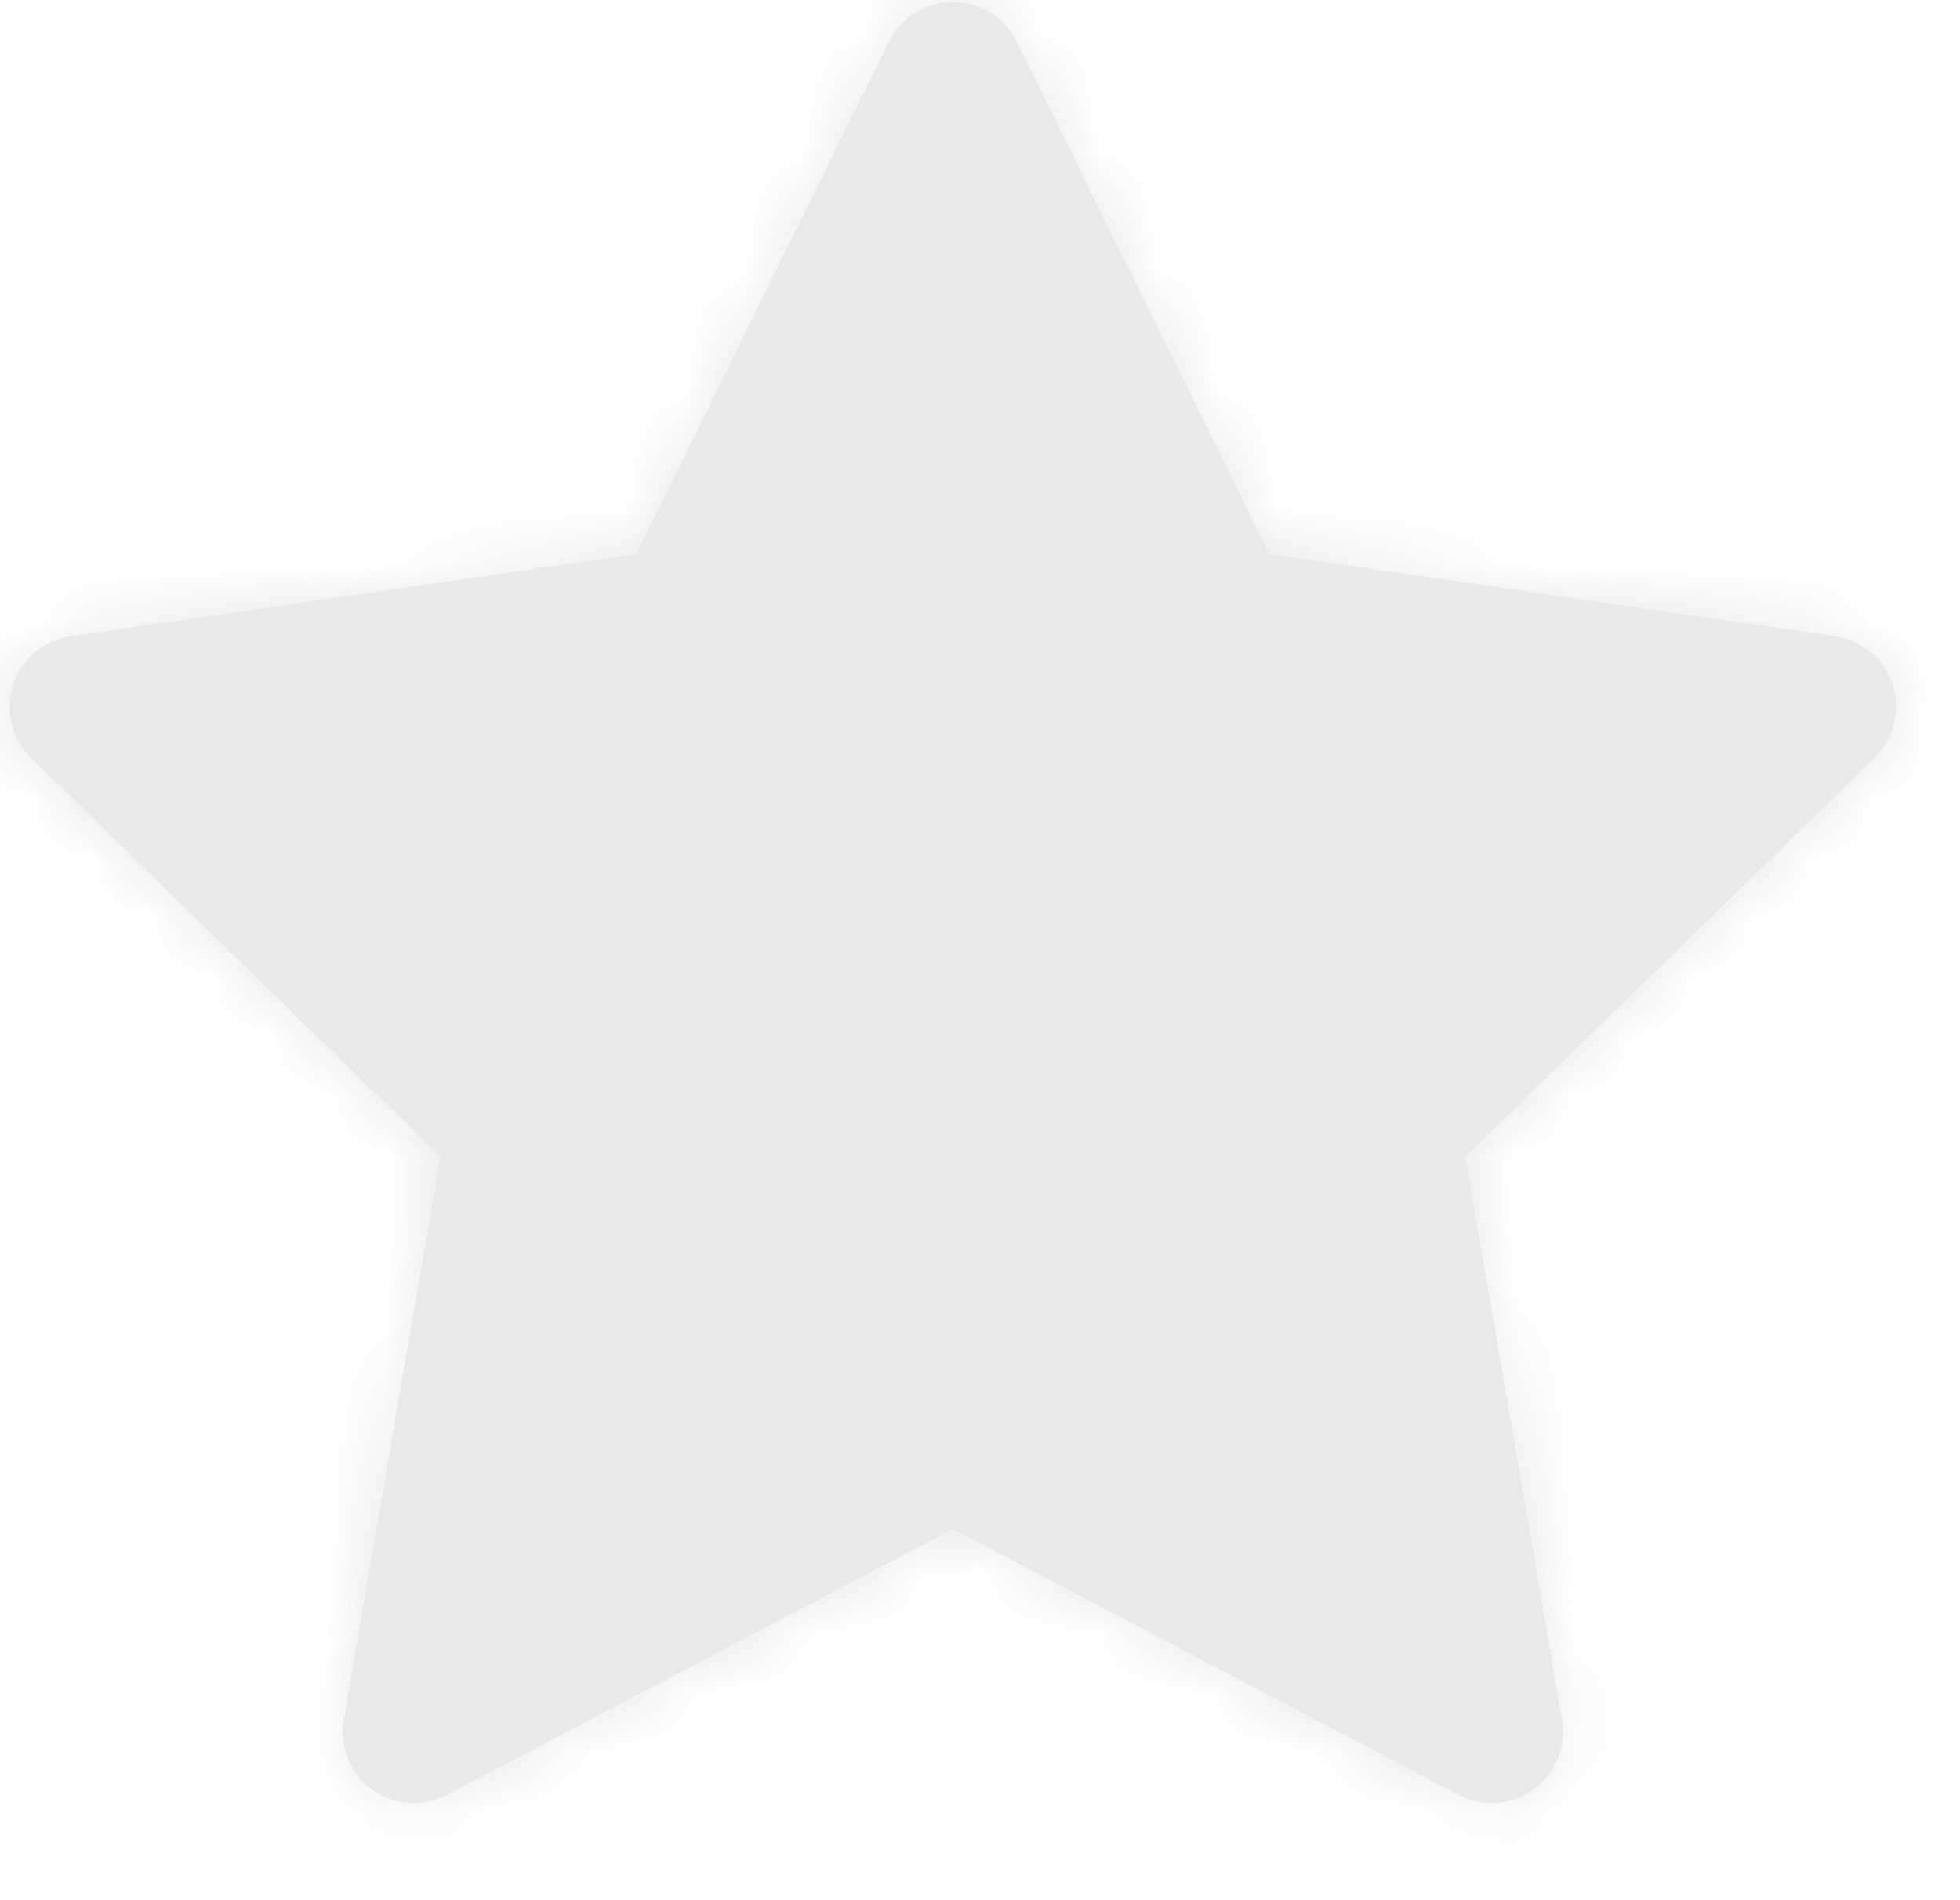 <svg width="33" height="32" viewBox="0 0 33 32" fill="none" xmlns="http://www.w3.org/2000/svg">
<mask id="path-1-inside-1_890_917" fill="white">
<path d="M30.897 10.715L21.375 9.331L17.119 0.703C17.003 0.466 16.812 0.275 16.575 0.159C15.983 -0.134 15.263 0.11 14.967 0.703L10.71 9.331L1.189 10.715C0.927 10.753 0.687 10.876 0.503 11.064C0.281 11.292 0.158 11.599 0.163 11.918C0.167 12.236 0.297 12.54 0.525 12.763L7.414 19.479L5.787 28.963C5.748 29.183 5.773 29.41 5.857 29.618C5.941 29.825 6.082 30.005 6.263 30.136C6.444 30.268 6.659 30.346 6.882 30.362C7.105 30.378 7.329 30.331 7.527 30.226L16.043 25.749L24.559 30.226C24.792 30.35 25.062 30.391 25.32 30.346C25.973 30.234 26.412 29.615 26.299 28.963L24.672 19.479L31.56 12.763C31.748 12.579 31.872 12.339 31.909 12.076C32.01 11.42 31.553 10.813 30.897 10.715V10.715Z"/>
</mask>
<path d="M30.897 10.715L21.375 9.331L17.119 0.703C17.003 0.466 16.812 0.275 16.575 0.159C15.983 -0.134 15.263 0.11 14.967 0.703L10.71 9.331L1.189 10.715C0.927 10.753 0.687 10.876 0.503 11.064C0.281 11.292 0.158 11.599 0.163 11.918C0.167 12.236 0.297 12.54 0.525 12.763L7.414 19.479L5.787 28.963C5.748 29.183 5.773 29.41 5.857 29.618C5.941 29.825 6.082 30.005 6.263 30.136C6.444 30.268 6.659 30.346 6.882 30.362C7.105 30.378 7.329 30.331 7.527 30.226L16.043 25.749L24.559 30.226C24.792 30.35 25.062 30.391 25.32 30.346C25.973 30.234 26.412 29.615 26.299 28.963L24.672 19.479L31.56 12.763C31.748 12.579 31.872 12.339 31.909 12.076C32.01 11.42 31.553 10.813 30.897 10.715V10.715Z" fill="#E9E9E9"/>
<path d="M21.375 9.331L19.94 10.039L20.313 10.794L21.145 10.915L21.375 9.331ZM17.119 0.703L15.684 1.409L15.684 1.41L17.119 0.703ZM16.575 0.159L15.867 1.594L15.869 1.595L16.575 0.159ZM14.967 0.703L13.536 -0.013L13.532 -0.005L14.967 0.703ZM10.71 9.331L10.941 10.915L11.773 10.794L12.145 10.039L10.71 9.331ZM1.189 10.715L1.415 12.299L1.419 12.299L1.189 10.715ZM0.503 11.064L-0.64 9.944L-0.644 9.948L0.503 11.064ZM0.525 12.763L1.642 11.617L1.642 11.617L0.525 12.763ZM7.414 19.479L8.991 19.75L9.133 18.921L8.531 18.333L7.414 19.479ZM5.787 28.963L7.363 29.235L7.364 29.233L5.787 28.963ZM7.527 30.226L6.782 28.81L6.78 28.811L7.527 30.226ZM16.043 25.749L16.787 24.333L16.043 23.941L15.298 24.333L16.043 25.749ZM24.559 30.226L25.311 28.814L25.304 28.81L24.559 30.226ZM25.32 30.346L25.049 28.77L25.046 28.77L25.32 30.346ZM26.299 28.963L24.722 29.233L24.722 29.235L26.299 28.963ZM24.672 19.479L23.555 18.333L22.952 18.921L23.095 19.75L24.672 19.479ZM31.56 12.763L32.677 13.908L32.68 13.905L31.56 12.763ZM31.909 12.076L30.328 11.832L30.326 11.841L30.325 11.85L31.909 12.076ZM31.127 9.132L21.605 7.748L21.145 10.915L30.666 12.299L31.127 9.132ZM22.81 8.624L18.554 -0.005L15.684 1.41L19.94 10.039L22.81 8.624ZM18.555 -0.004C18.282 -0.557 17.835 -1.005 17.282 -1.277L15.869 1.595C15.788 1.555 15.723 1.49 15.684 1.409L18.555 -0.004ZM17.284 -1.276C15.897 -1.96 14.223 -1.388 13.536 -0.013L16.398 1.418C16.303 1.608 16.069 1.693 15.867 1.594L17.284 -1.276ZM13.532 -0.005L9.275 8.624L12.145 10.039L16.401 1.41L13.532 -0.005ZM10.48 7.748L0.959 9.132L1.419 12.299L10.941 10.915L10.48 7.748ZM0.963 9.131C0.345 9.219 -0.215 9.51 -0.64 9.944L1.646 12.184C1.588 12.243 1.508 12.286 1.415 12.299L0.963 9.131ZM-0.644 9.948C-1.162 10.48 -1.447 11.197 -1.437 11.939L1.762 11.897C1.764 12.002 1.723 12.104 1.65 12.18L-0.644 9.948ZM-1.437 11.939C-1.427 12.682 -1.123 13.39 -0.591 13.908L1.642 11.617C1.718 11.691 1.761 11.791 1.762 11.897L-1.437 11.939ZM-0.592 13.908L6.297 20.625L8.531 18.333L1.642 11.617L-0.592 13.908ZM5.837 19.208L4.21 28.692L7.364 29.233L8.991 19.75L5.837 19.208ZM4.21 28.69C4.121 29.205 4.178 29.735 4.375 30.22L7.34 29.016C7.368 29.085 7.376 29.161 7.363 29.235L4.21 28.69ZM4.375 30.22C4.571 30.704 4.9 31.124 5.323 31.431L7.203 28.842C7.264 28.886 7.311 28.946 7.34 29.016L4.375 30.22ZM5.323 31.431C5.746 31.738 6.247 31.921 6.768 31.958L6.996 28.766C7.071 28.771 7.143 28.798 7.203 28.842L5.323 31.431ZM6.768 31.958C7.29 31.995 7.811 31.885 8.274 31.641L6.78 28.811C6.846 28.776 6.921 28.761 6.996 28.766L6.768 31.958ZM8.271 31.643L16.787 27.165L15.298 24.333L6.782 28.81L8.271 31.643ZM15.298 27.165L23.814 31.643L25.304 28.81L16.787 24.333L15.298 27.165ZM23.807 31.639C24.361 31.933 24.993 32.027 25.595 31.923L25.046 28.77C25.131 28.755 25.223 28.767 25.311 28.814L23.807 31.639ZM25.592 31.923C27.112 31.661 28.139 30.218 27.876 28.691L24.722 29.235C24.684 29.012 24.834 28.807 25.049 28.77L25.592 31.923ZM27.876 28.692L26.249 19.208L23.095 19.75L24.722 29.233L27.876 28.692ZM25.788 20.625L32.677 13.908L30.443 11.617L23.555 18.333L25.788 20.625ZM32.68 13.905C33.114 13.48 33.405 12.92 33.493 12.303L30.325 11.85C30.338 11.758 30.382 11.678 30.441 11.62L32.68 13.905ZM33.49 12.32C33.73 10.769 32.647 9.358 31.132 9.133L30.662 12.298C30.459 12.268 30.291 12.072 30.328 11.832L33.49 12.32Z" fill="#E9E9E9" mask="url(#path-1-inside-1_890_917)"/>
</svg>
